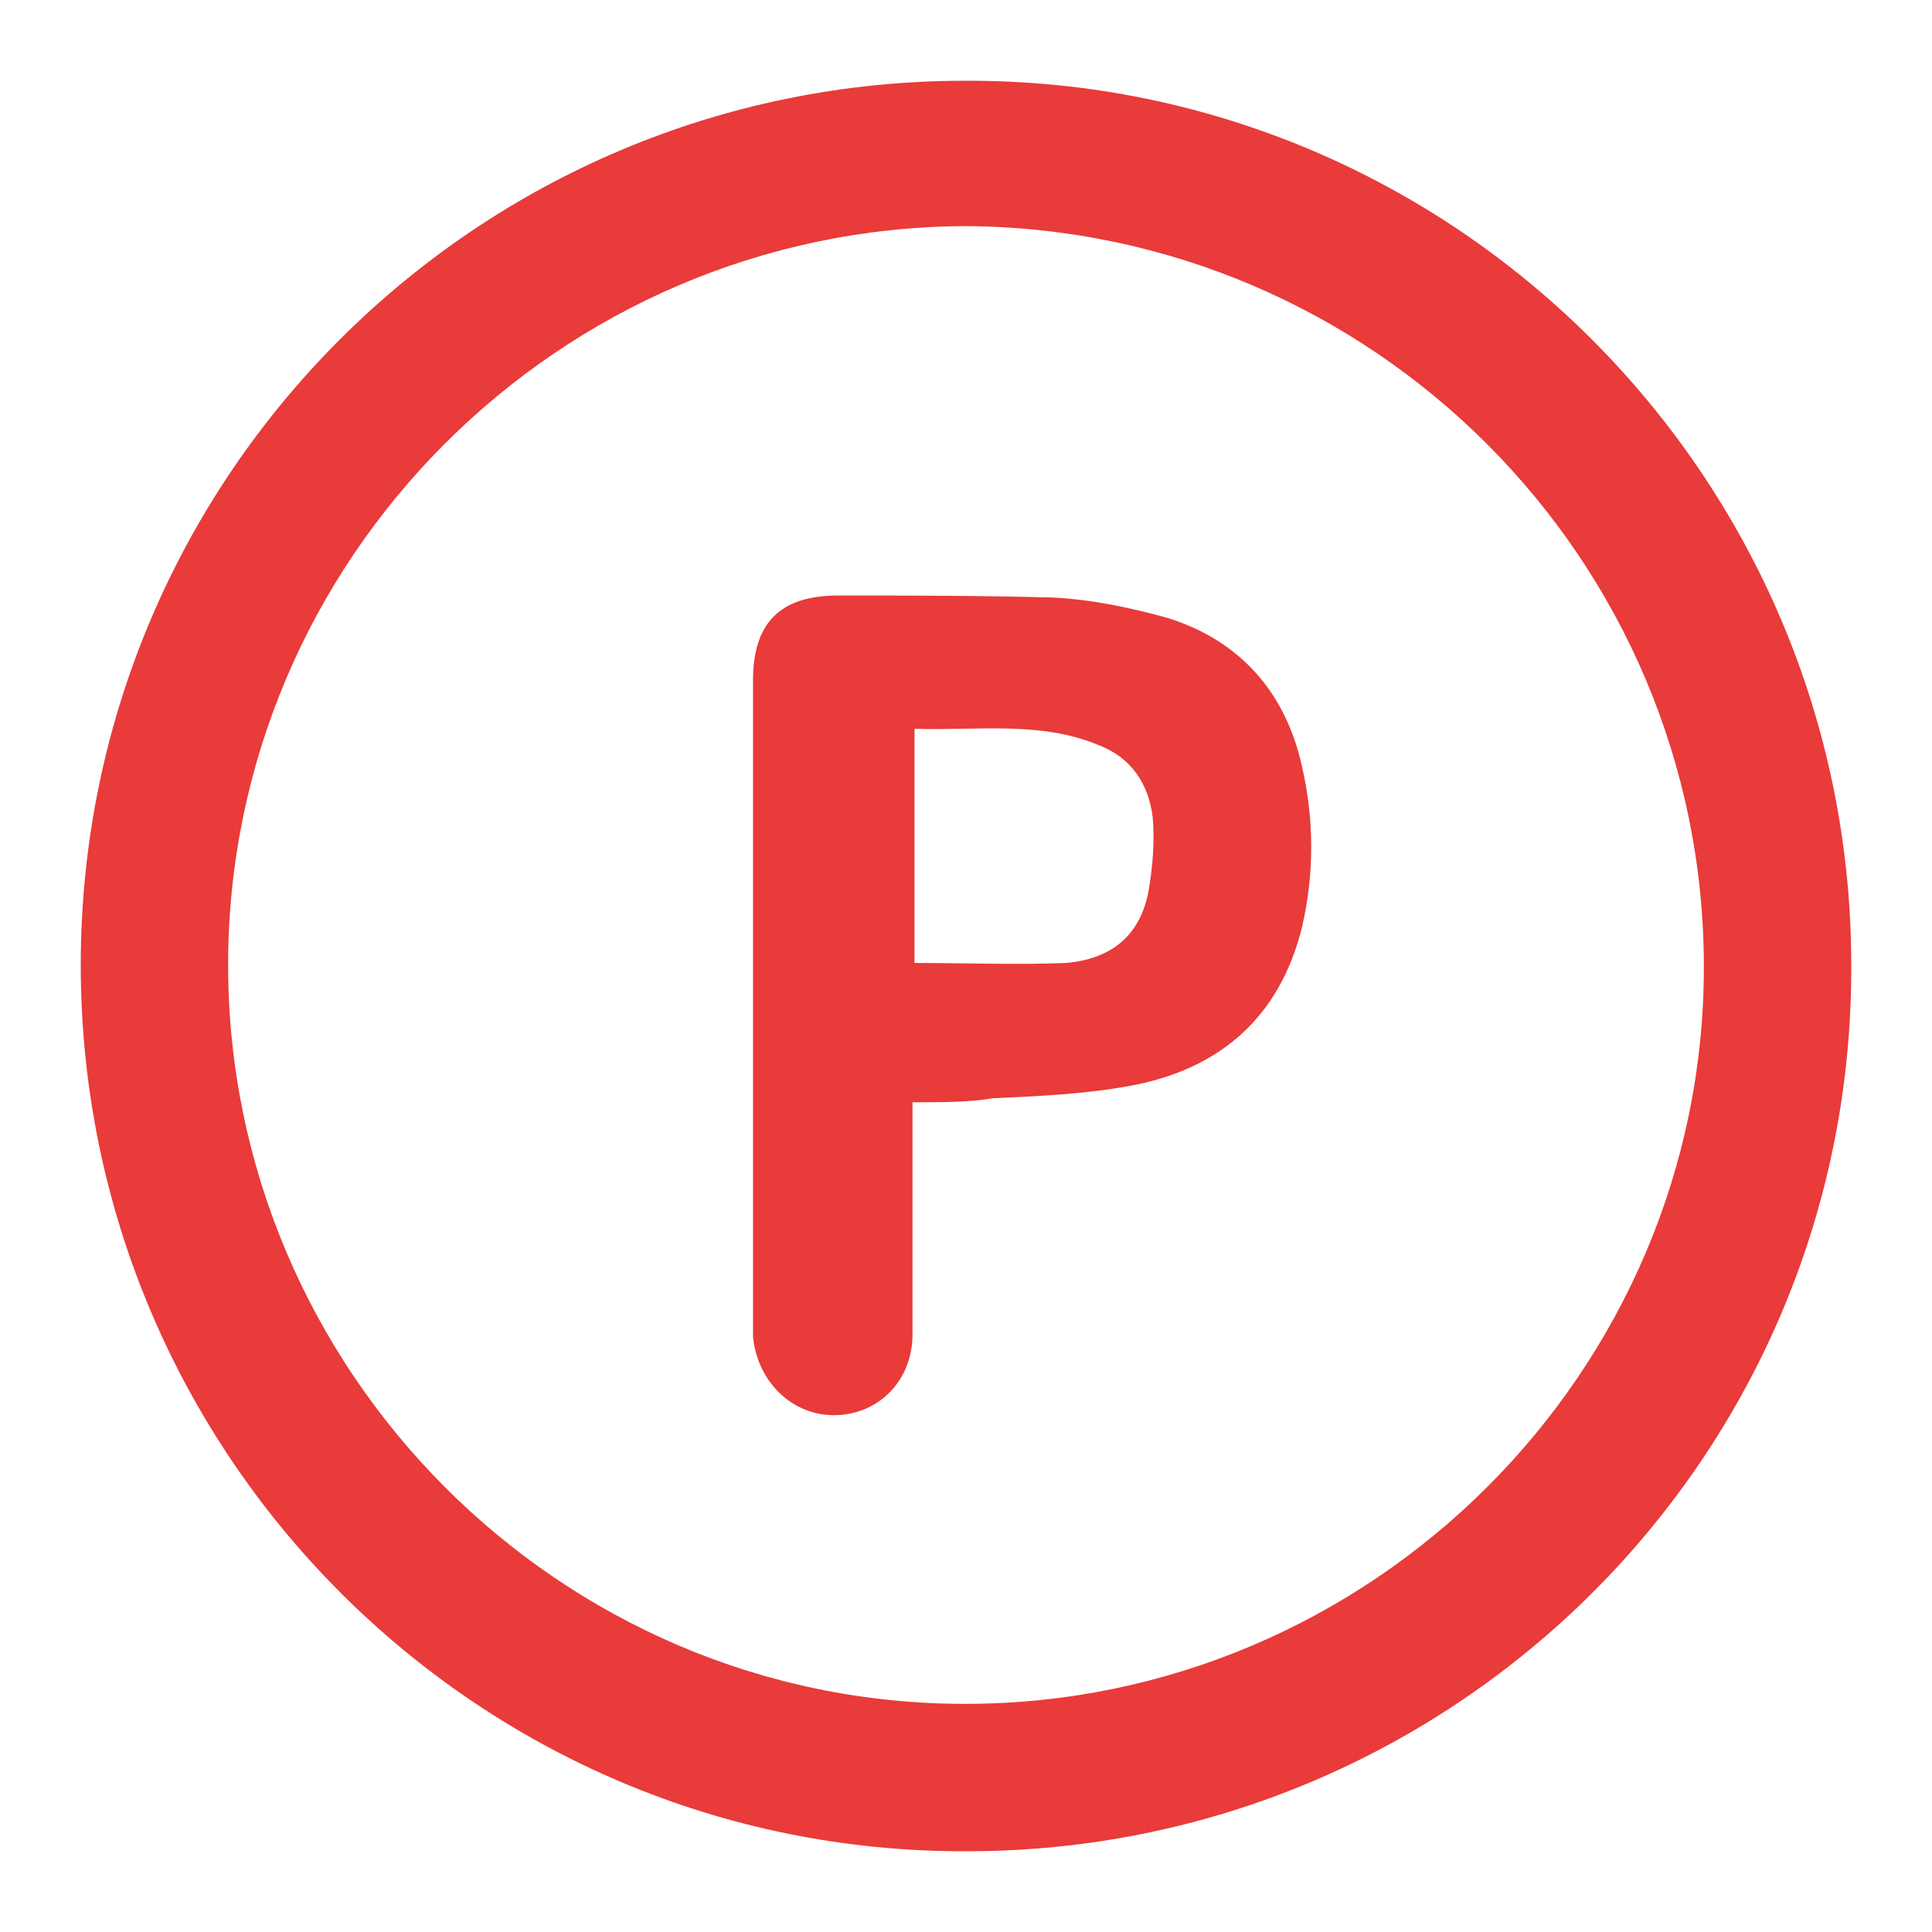 <?xml version="1.0" encoding="utf-8"?>
<!-- Generator: Adobe Illustrator 28.2.0, SVG Export Plug-In . SVG Version: 6.00 Build 0)  -->
<svg version="1.1" id="Laag_1" xmlns="http://www.w3.org/2000/svg" xmlns:xlink="http://www.w3.org/1999/xlink" x="0px" y="0px"
	 viewBox="0 0 95.7 95.7" style="enable-background:new 0 0 95.7 95.7;" xml:space="preserve">
<style type="text/css">
	.st0{fill:#E83B3A;}
</style>
<path class="st0" d="M47.9,91.7C23.7,91.8,4,72.1,4,47.8C4,23.6,23.6,4,47.8,4C72,3.9,91.7,23.6,91.7,47.8
	C91.8,72.1,72.1,91.7,47.9,91.7z M11.3,47.8c0,20.1,16.4,36.6,36.5,36.6c20.1,0,36.6-16.4,36.6-36.5c0-20.2-16.4-36.6-36.6-36.7
	C27.7,11.3,11.3,27.7,11.3,47.8z"/>
<path class="st0" d="M45.2,54.6c0,0.4,0,0.8,0,1.1c0,3.5,0,6.9,0,10.4c0,2.3-1.7,4-3.9,4c-2.1,0-3.8-1.7-4-3.9c0-0.2,0-0.5,0-0.7
	c0-10.6,0-21.2,0-31.8c0-2.8,1.3-4.2,4.2-4.2c3.6,0,7.1,0,10.7,0.1c1.9,0.1,3.8,0.5,5.6,1c3.6,1.1,5.9,3.7,6.7,7.4
	c0.6,2.6,0.6,5.3,0,7.9c-1.1,4.5-4.1,7.1-8.6,7.9c-2.2,0.4-4.5,0.5-6.7,0.6C48,54.6,46.7,54.6,45.2,54.6z M45.3,47.7
	c2.6,0,5.1,0.1,7.5,0c2.3-0.2,3.7-1.4,4.1-3.6c0.2-1.2,0.3-2.4,0.2-3.6c-0.2-1.7-1.1-3-2.7-3.6c-2.9-1.2-6-0.7-9.1-0.8
	C45.3,40.1,45.3,43.9,45.3,47.7z"/>
</svg>
